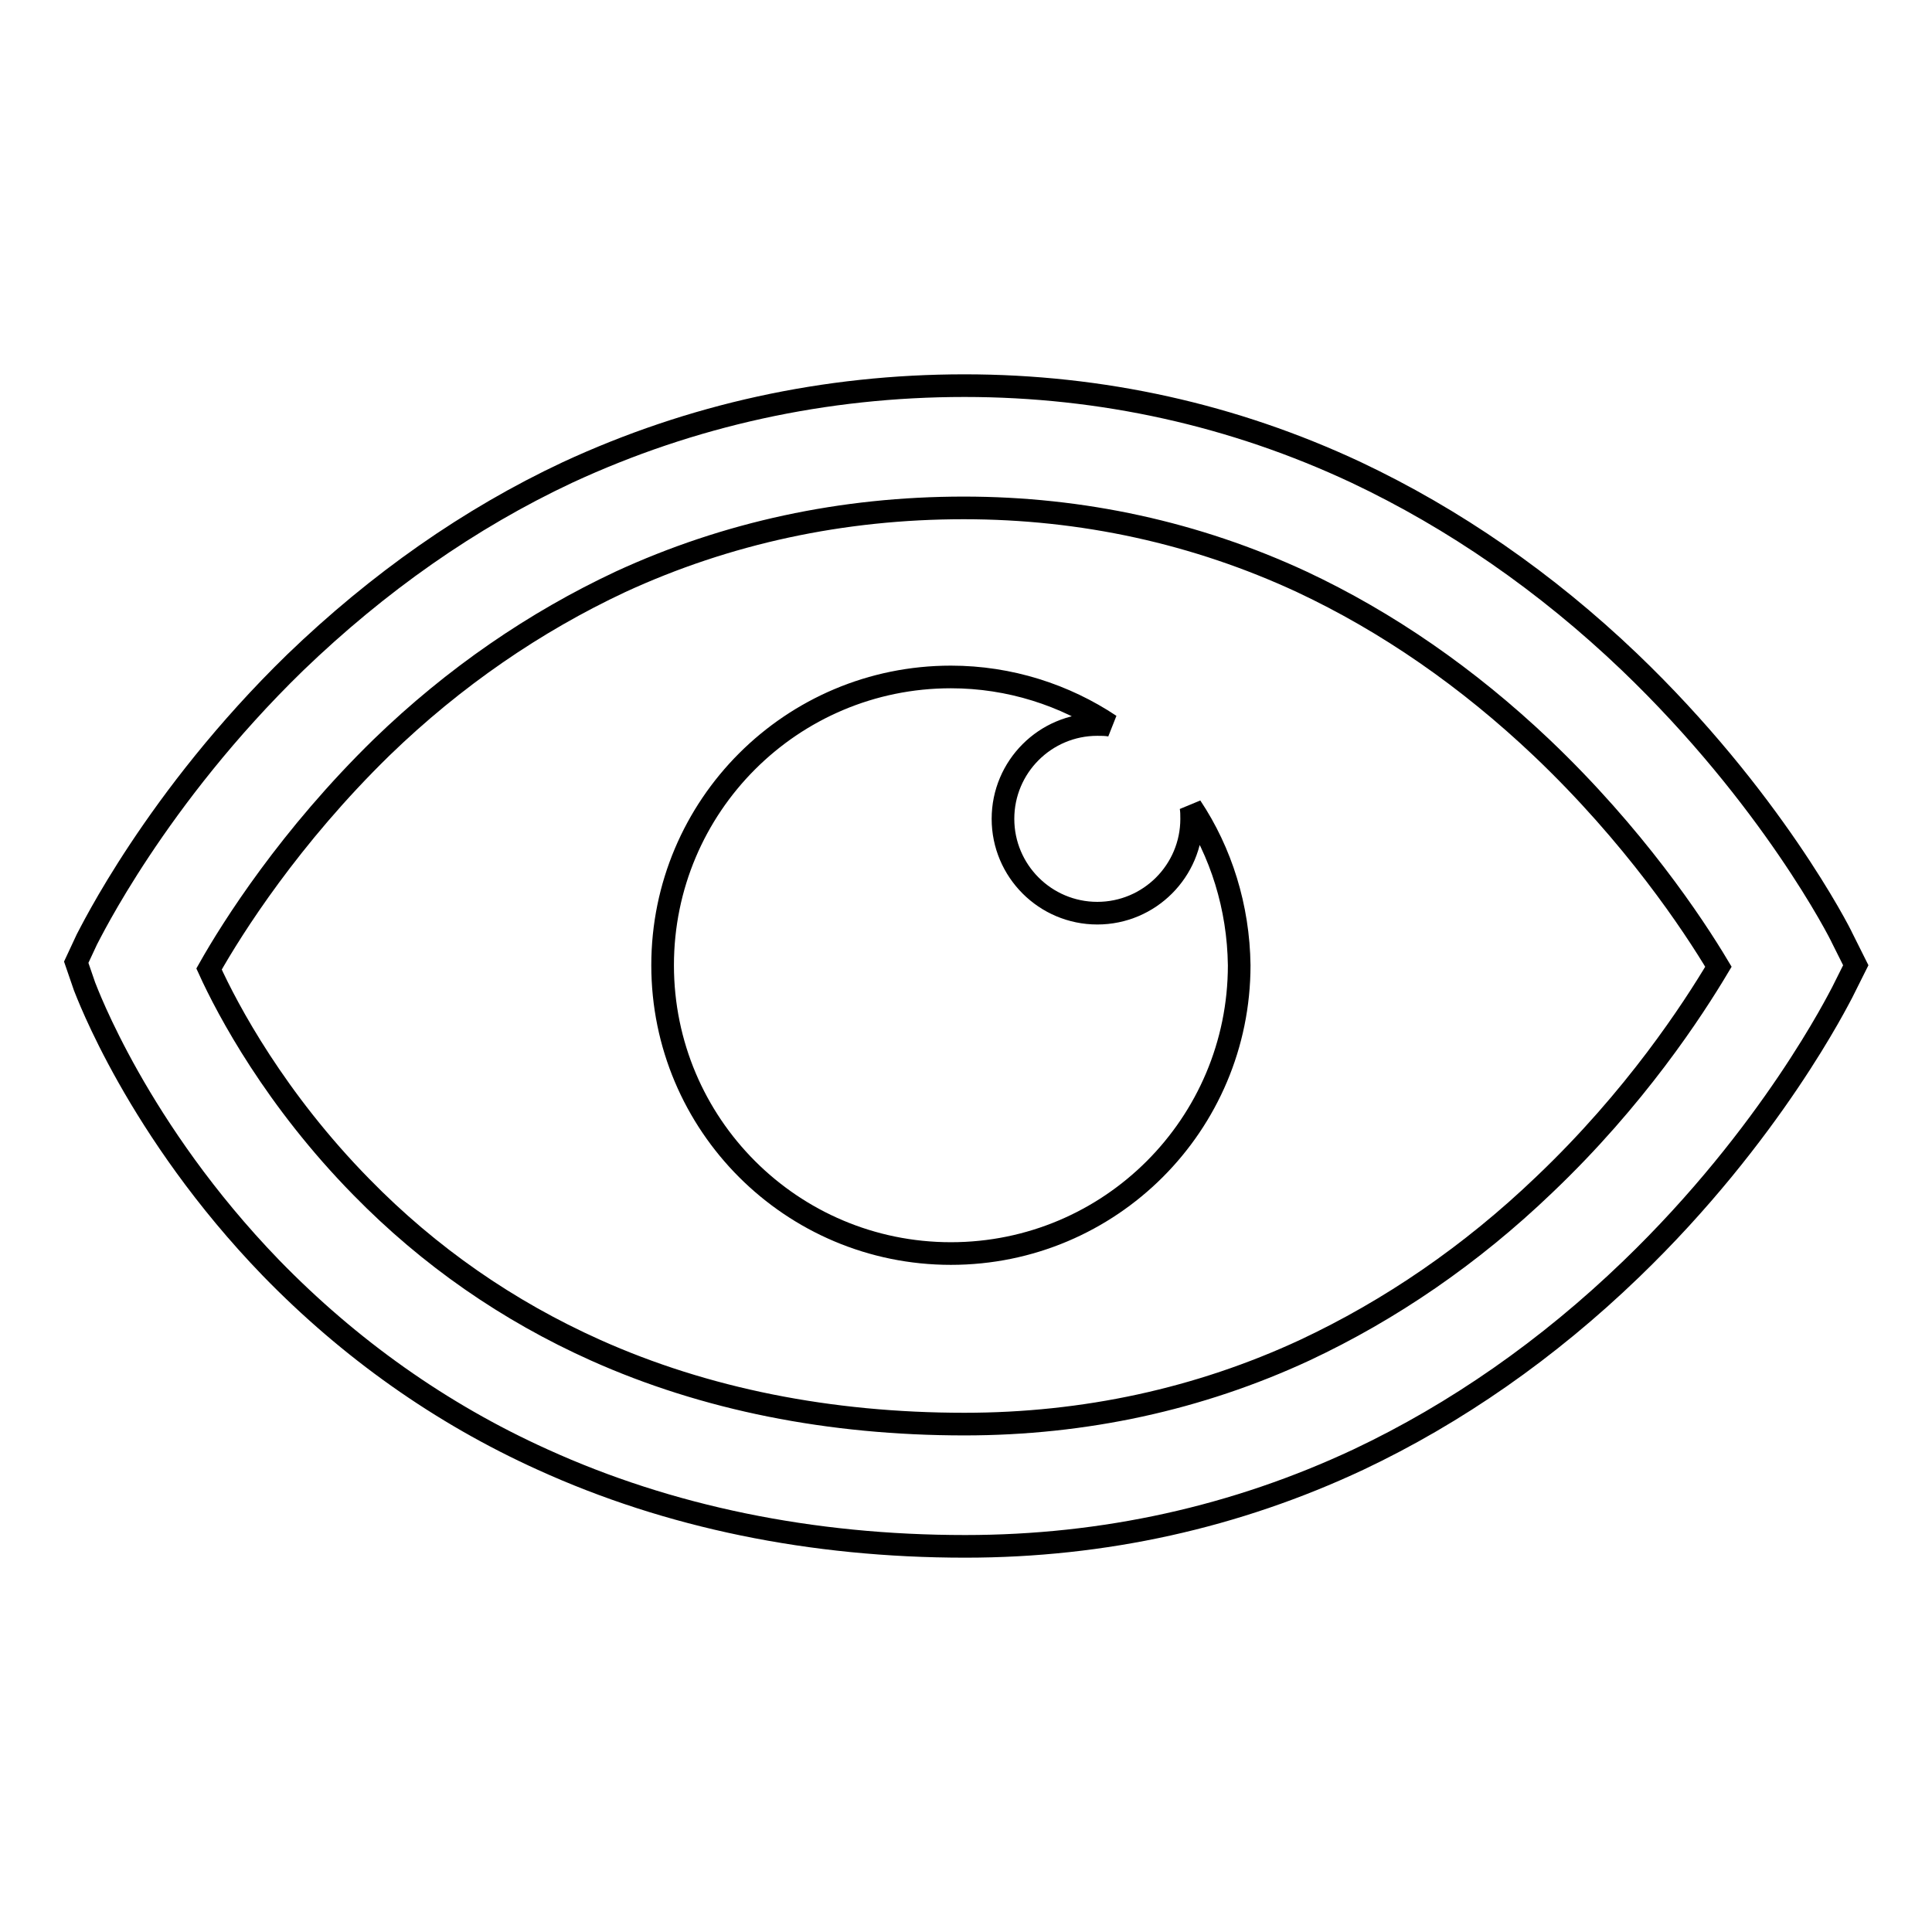 <?xml version="1.0" encoding="utf-8"?>
<!-- Svg Vector Icons : http://www.onlinewebfonts.com/icon -->
<!DOCTYPE svg PUBLIC "-//W3C//DTD SVG 1.1//EN" "http://www.w3.org/Graphics/SVG/1.1/DTD/svg11.dtd">
<svg version="1.1" xmlns="http://www.w3.org/2000/svg" xmlns:xlink="http://www.w3.org/1999/xlink" x="0px" y="0px" viewBox="0 0 256 256" enable-background="new 0 0 256 256" xml:space="preserve">
<g><g><path stroke-width="3" fill-opacity="0" stroke="#000000"  d="M127.9,204.9c-20.4,0-39.3-3.9-56-11.5c-13.5-6.1-25.6-14.7-36-25.4c-17.7-18.3-24.4-36.6-24.7-37.3l-1.1-3.2l1.4-3c0.4-0.7,9.1-18.7,27.6-36.7c11-10.6,23.1-19.1,36.1-25.2c16.4-7.6,34.1-11.5,52.6-11.5c18.2,0,35.7,3.9,51.9,11.5c12.9,6.1,25.1,14.5,36.2,25.1c18.8,18,27.9,35.9,28.2,36.6l1.8,3.6l-1.8,3.6c-0.4,0.7-9.3,18.7-28,36.7c-11,10.6-23.2,19.1-36.1,25.2C163.8,201,146.3,204.9,127.9,204.9z M27.7,128.4c2.5,5.5,8.8,17.3,20.2,28.9c9,9.2,19.4,16.4,31,21.6c14.5,6.5,31,9.8,48.9,9.8c15.9,0,31.1-3.3,45.1-9.8c11.3-5.3,22-12.6,31.7-21.9c12.1-11.5,19.7-23.2,23.1-28.9c-3.4-5.7-11.2-17.4-23.4-29c-9.8-9.3-20.5-16.7-31.8-22c-14-6.5-29.1-9.8-44.8-9.8c-16.1,0-31.4,3.3-45.5,9.8c-11.3,5.3-22,12.6-31.6,21.9C38.4,110.9,30.8,122.9,27.7,128.4z"/><path stroke-width="3" fill-opacity="0" stroke="#000000"  d="M157.8,106.9c0.1,0.5,0.1,1.1,0.1,1.6c0,6.9-5.6,12.5-12.5,12.5c-6.9,0-12.5-5.6-12.5-12.5c0-6.9,5.6-12.5,12.5-12.5c0.6,0,1.1,0,1.7,0.1c-6-4-13.3-6.4-21.1-6.4c-21.1,0-38.2,17.1-38.2,38.2c0,21.1,17.1,38.2,38.2,38.2c21.1,0,38.2-17.1,38.2-38.2C164.1,120.2,161.8,112.9,157.8,106.9z"/></g></g>
</svg>